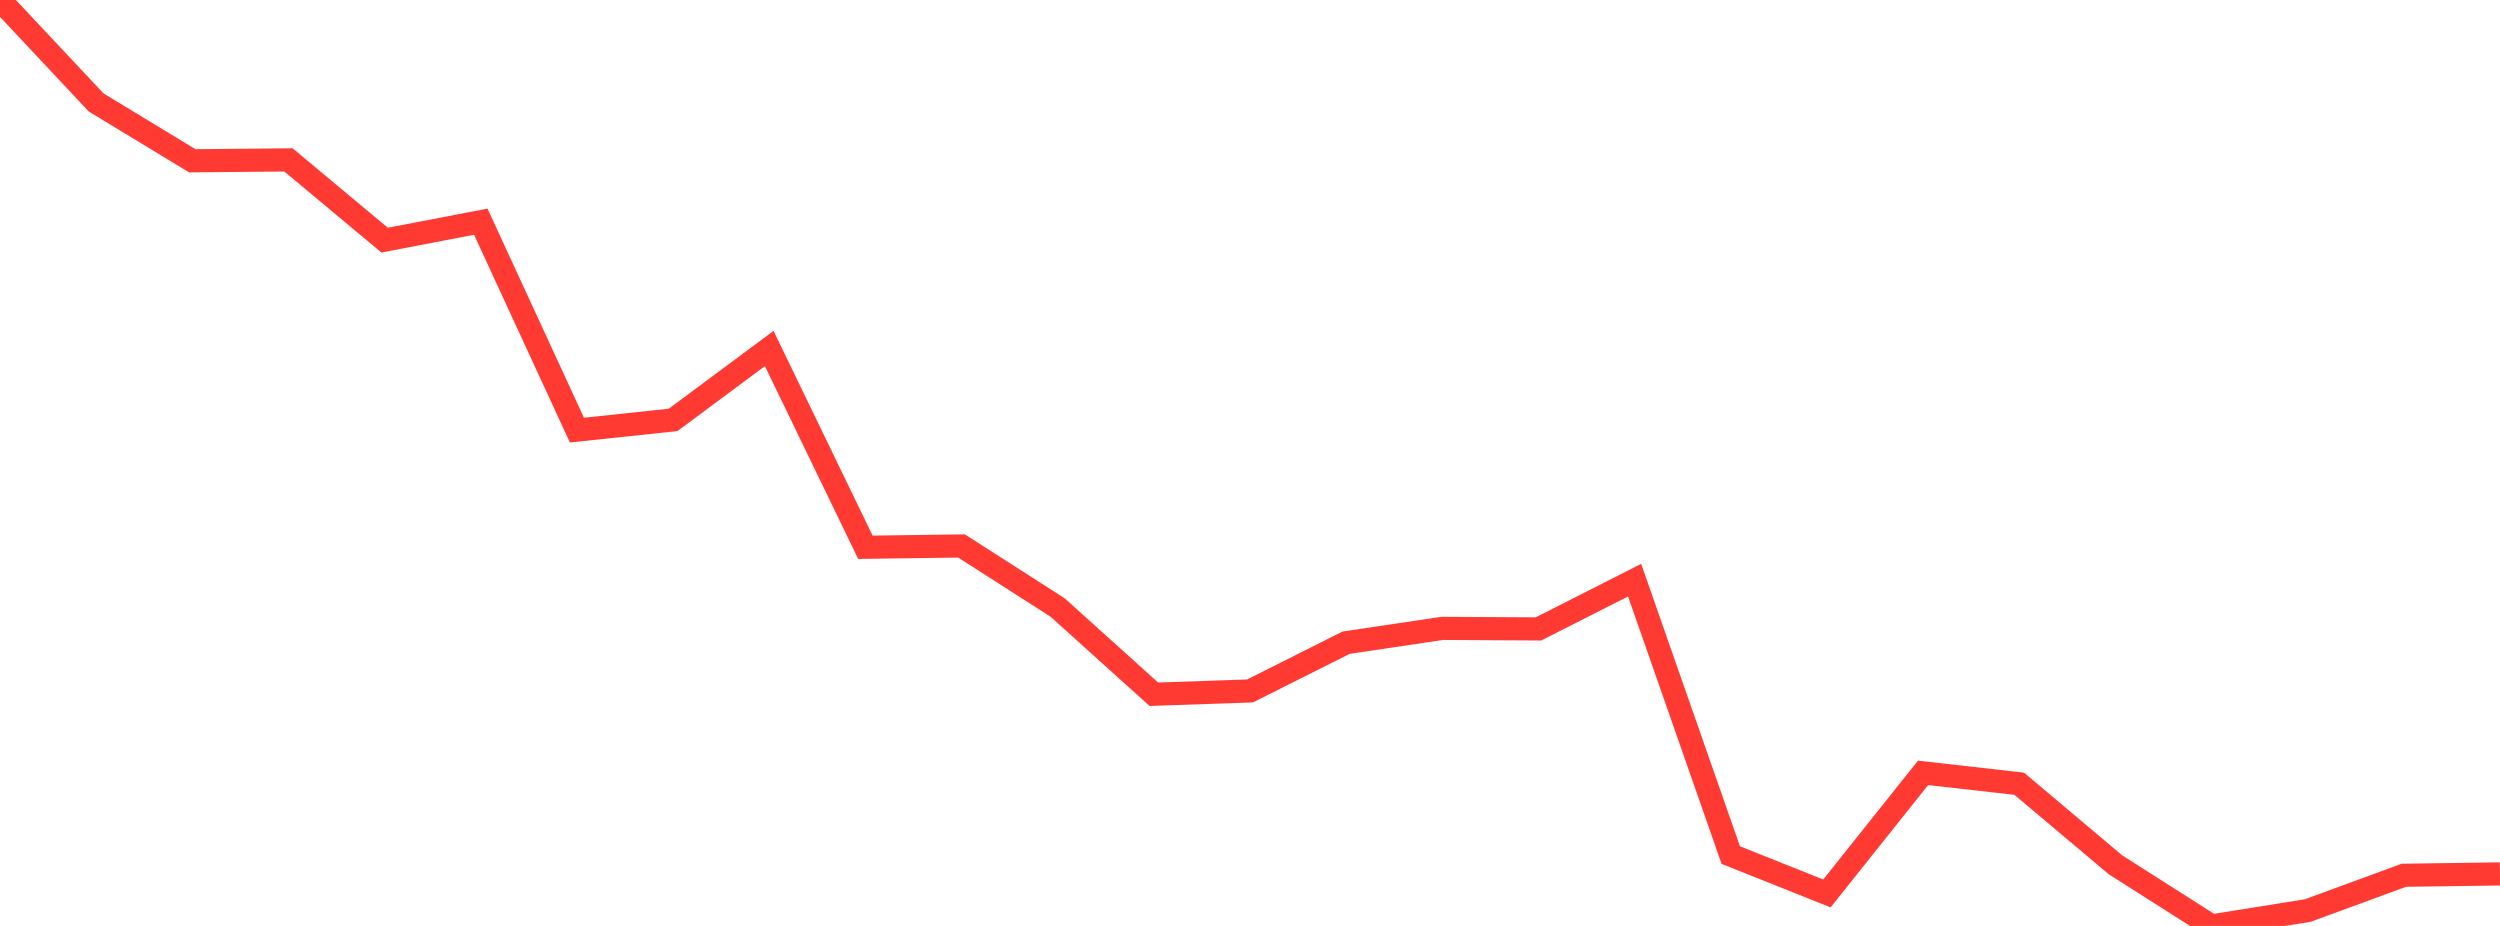 <?xml version="1.0" standalone="no"?>
<!DOCTYPE svg PUBLIC "-//W3C//DTD SVG 1.1//EN" "http://www.w3.org/Graphics/SVG/1.1/DTD/svg11.dtd">

<svg width="135" height="50" viewBox="0 0 135 50" preserveAspectRatio="none" 
  xmlns="http://www.w3.org/2000/svg"
  xmlns:xlink="http://www.w3.org/1999/xlink">


<polyline points="0.0, 0.0 5.192, 5.533 10.385, 8.683 15.577, 8.634 20.769, 12.967 25.962, 11.971 31.154, 23.226 36.346, 22.675 41.538, 18.819 46.731, 29.552 51.923, 29.482 57.115, 32.809 62.308, 37.489 67.5, 37.311 72.692, 34.704 77.885, 33.932 83.077, 33.962 88.269, 31.328 93.462, 46.174 98.654, 48.246 103.846, 41.734 109.038, 42.322 114.231, 46.696 119.423, 50.0 124.615, 49.17 129.808, 47.264 135.0, 47.192" fill="none" stroke="#ff3a33" stroke-width="1.25"/>

</svg>